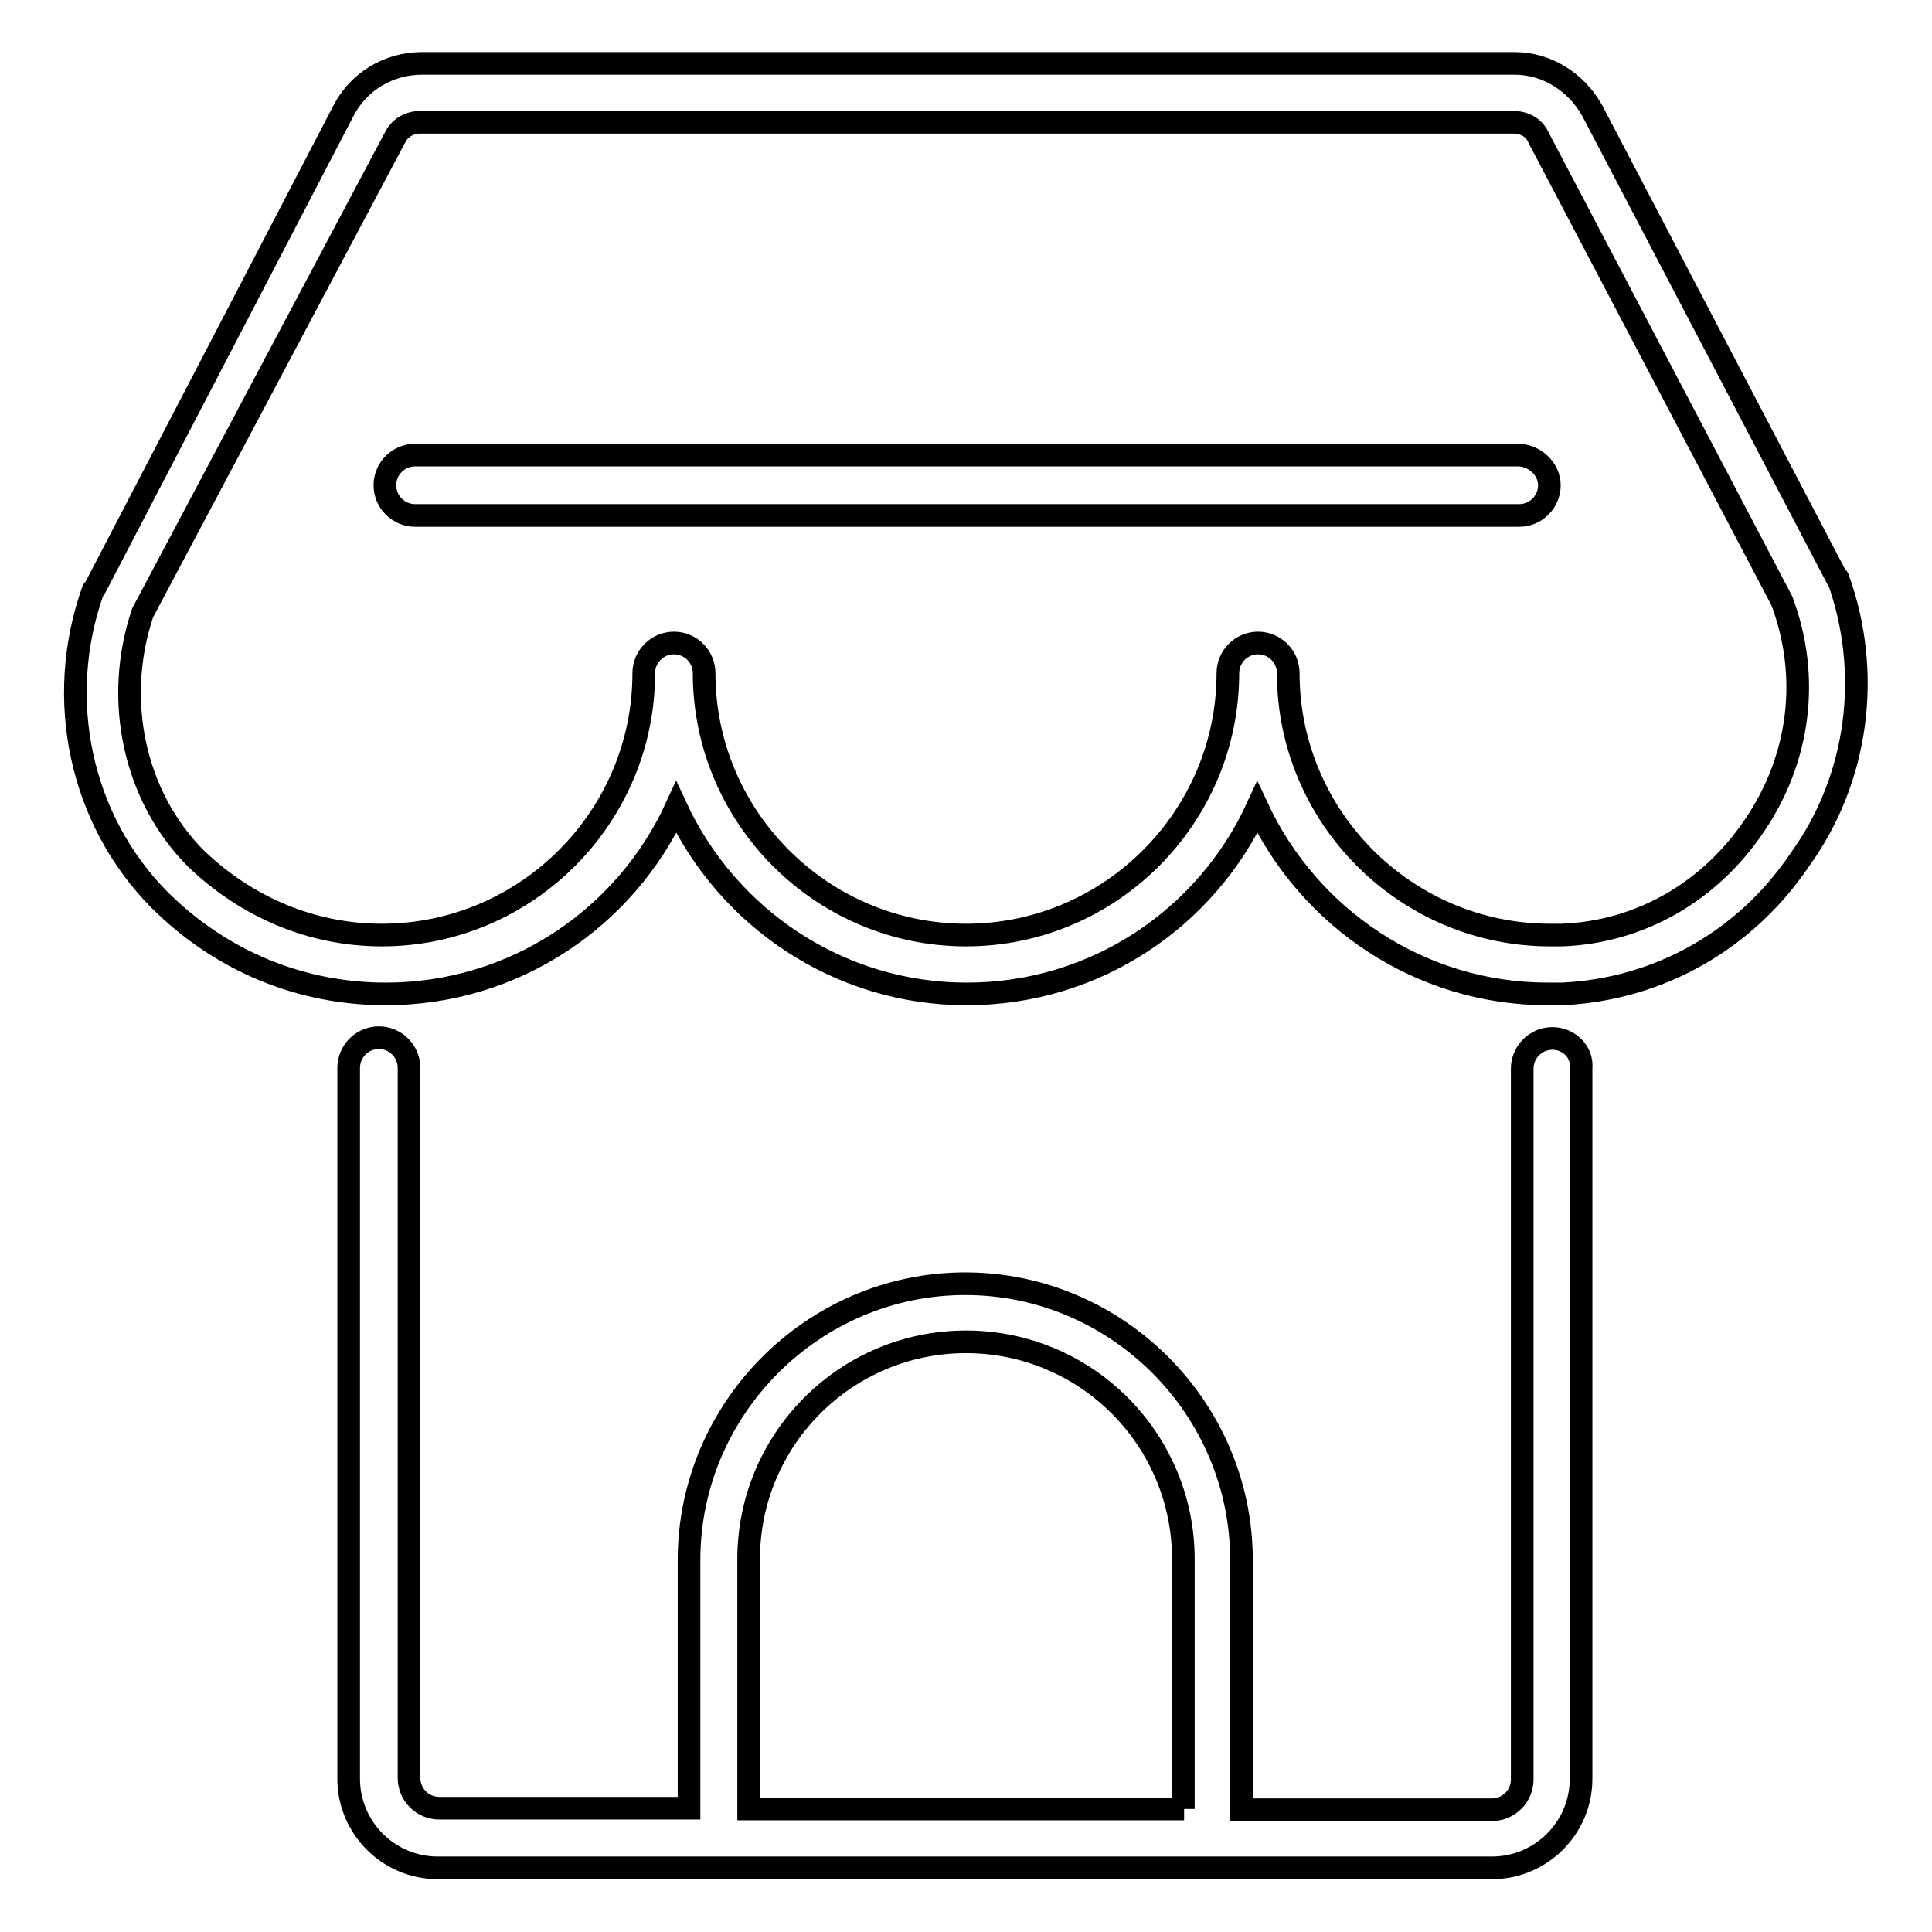 <?xml version="1.0" encoding="utf-8"?>
<!-- Svg Vector Icons : http://www.onlinewebfonts.com/icon -->
<!DOCTYPE svg PUBLIC "-//W3C//DTD SVG 1.1//EN" "http://www.w3.org/Graphics/SVG/1.1/DTD/svg11.dtd">
<svg version="1.1" xmlns="http://www.w3.org/2000/svg" xmlns:xlink="http://www.w3.org/1999/xlink" x="0px" y="0px" viewBox="0 0 256 256" enable-background="new 0 0 256 256" xml:space="preserve">
<g> <path stroke-width="3" fill-opacity="0" stroke="#000000"  d="M243.6,76.8c0-0.1-0.1-0.3-0.3-0.4L211,14.7c-2.1-3.8-6-6.3-10.3-6.3H55.9c-4.4,0-8.4,2.4-10.4,6.3 L12.6,77.9c-0.1,0.1-0.3,0.3-0.3,0.4c-5.1,14.4-1.6,30.4,8.8,40.9c8.1,8.1,18.7,12.5,30,12.5c17.1,0,31.8-10.1,38.5-24.7 c6.8,14.6,21.5,24.7,38.5,24.7c17.1,0,31.8-10.1,38.5-24.7c6.8,14.6,21.5,24.7,38.5,24.7c0.6,0,1.3,0,1.9,0 c12.8-0.6,24.3-7.1,31.5-17.8C246.3,103.1,248,89.1,243.6,76.8z M232.4,109.5c-5.9,8.7-15.1,14-25.4,14.4c-0.6,0-1,0-1.6,0 c-19.1,0-34.7-15.6-34.7-34.7c0-2.2-1.8-4-4-4c-2.2,0-4,1.8-4,4c0,19.1-15.6,34.7-34.7,34.7c-19.1,0-34.7-15.6-34.7-34.7 c0-2.2-1.8-4-4-4s-4,1.8-4,4c0,19.1-15.6,34.7-34.7,34.7c-9.3,0-17.9-3.7-24.6-10.1c-8.2-8.2-11-21-7.1-32.6l33.4-62.9 c0.6-1.3,1.9-2.1,3.4-2.1h144.8c1.5,0,2.8,0.7,3.4,2.1l32.2,61.3C239.9,89.7,238.5,100.6,232.4,109.5z M201.1,60.3H55 c-2.2,0-4,1.8-4,4s1.8,4,4,4h146.3c2.2,0,4-1.8,4-4S203.3,60.3,201.1,60.3z M205.7,137.6c-2.2,0-4,1.8-4,4v94.2c0,2.2-1.8,4-4,4 h-33.2v-33.1c0-20.1-16.5-36.6-36.6-36.6c-20.1,0-36.6,16.5-36.6,36.6l0,32.9H58.2c-2.2,0-4-1.8-4-4v-94.1c0-2.2-1.8-4-4-4 s-4,1.8-4,4v94.2c0,6.5,5.3,11.8,11.8,11.8h139.7c6.5,0,11.8-5.3,11.8-11.8v-94.2C209.7,139.4,207.9,137.6,205.7,137.6z  M156.9,239.7H99.2v-33.1c0-15.9,12.9-28.8,28.8-28.8c15.9,0,28.8,12.9,28.8,28.8V239.7z"/></g>
</svg>